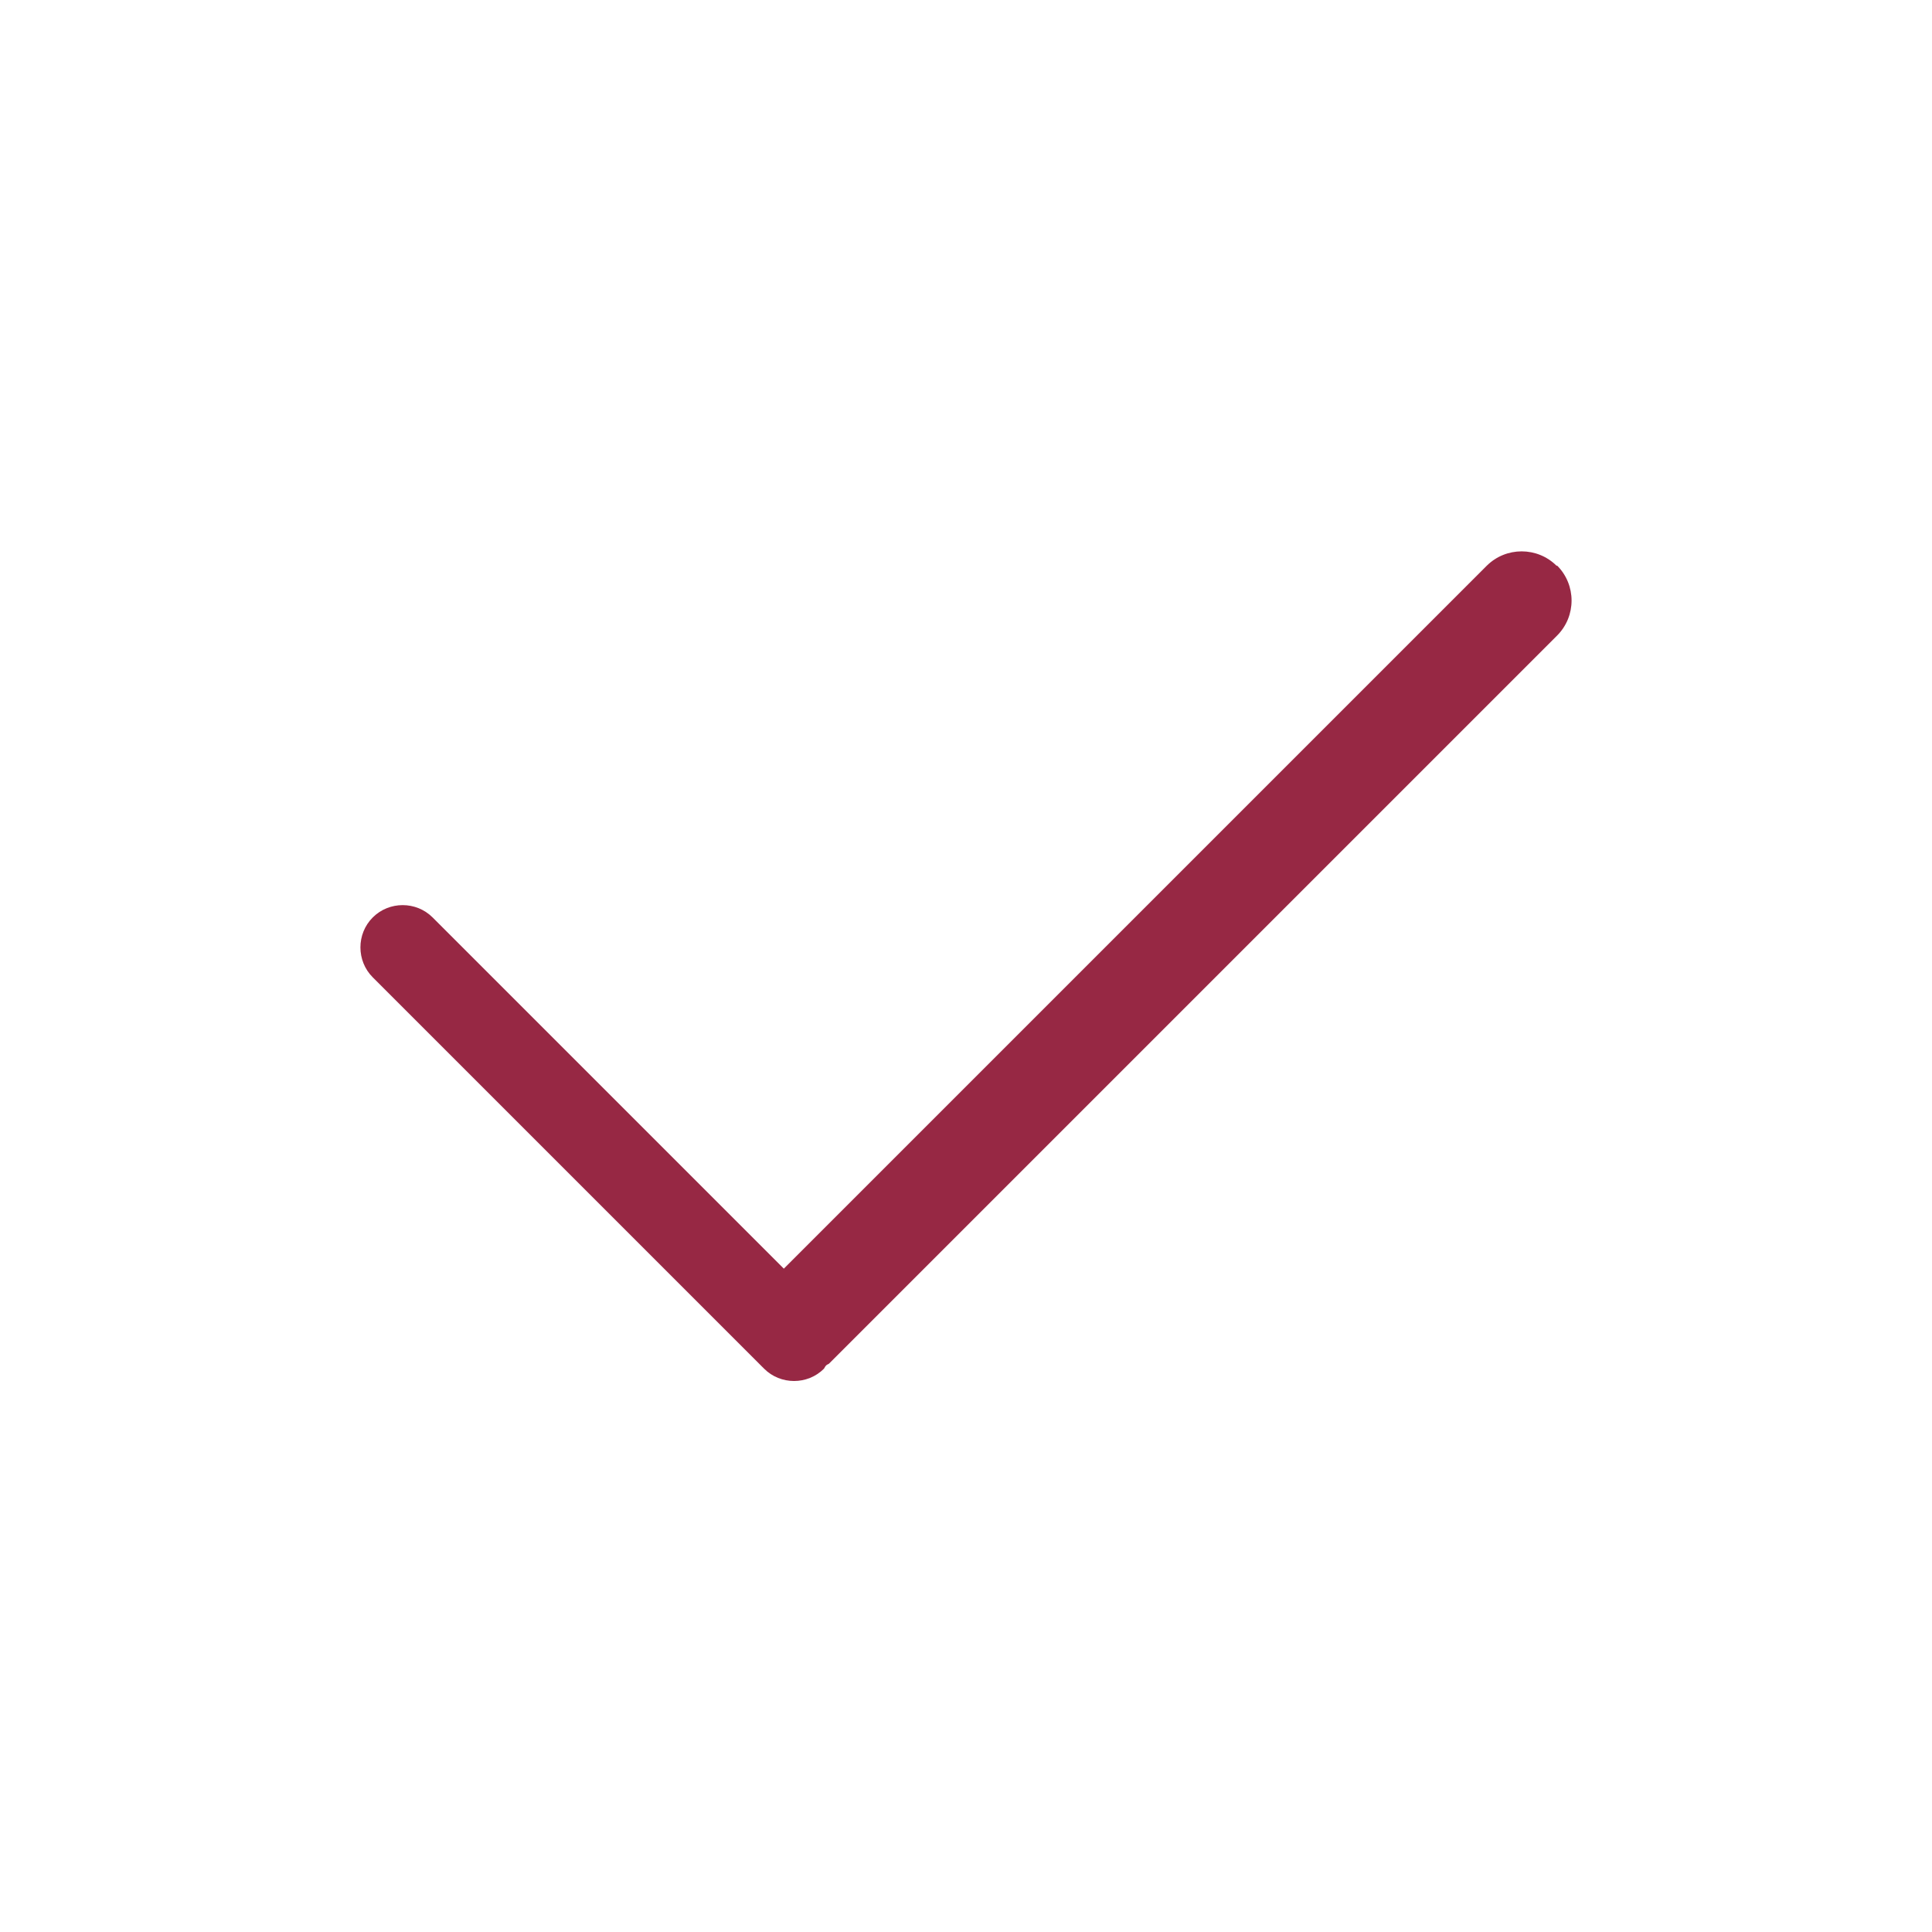 <?xml version="1.0" encoding="UTF-8" standalone="no"?>
<!-- Created with Inkscape (http://www.inkscape.org/) -->

<svg
   xmlns:dc="http://purl.org/dc/elements/1.1/"
   xmlns:cc="http://creativecommons.org/ns#"
   xmlns:rdf="http://www.w3.org/1999/02/22-rdf-syntax-ns#"
   xmlns:svg="http://www.w3.org/2000/svg"
   xmlns="http://www.w3.org/2000/svg"
   xmlns:sodipodi="http://sodipodi.sourceforge.net/DTD/sodipodi-0.dtd"
   xmlns:inkscape="http://www.inkscape.org/namespaces/inkscape"
   width="20"
   height="20"
   viewBox="0 0 5.292 5.292"
   version="1.1"
   id="svg8"
   inkscape:version="0.92.5 (2060ec1f9f, 2020-04-08)"
   sodipodi:docname="check.svg">
  <defs
     id="defs2" />
  <sodipodi:namedview
     id="base"
     pagecolor="#ffffff"
     bordercolor="#666666"
     borderopacity="1.0"
     inkscape:pageopacity="0.0"
     inkscape:pageshadow="2"
     inkscape:zoom="15.839192"
     inkscape:cx="-0.075552245"
     inkscape:cy="9.4345998"
     inkscape:document-units="mm"
     inkscape:current-layer="layer1"
     showgrid="false"
     units="px"
     inkscape:window-width="1573"
     inkscape:window-height="848"
     inkscape:window-x="27"
     inkscape:window-y="27"
     inkscape:window-maximized="1" />
  <g
     inkscape:label="Layer 1"
     inkscape:groupmode="layer"
     id="layer1"
     transform="translate(0,-291.708)">
    <path
       style="opacity:1;fill:#972844;fill-opacity:0.996;stroke:none;stroke-width:0.16;stroke-opacity:1"
       d="m 4.264,293.258 c -0.053,-0.053 -0.139,-0.053 -0.192,0 l -1.925,1.925 -0.962,-0.962 c -0.045,-0.045 -0.119,-0.045 -0.164,0 -0.045,0.045 -0.045,0.119 -2e-7,0.164 l 1.058,1.058 0.014,0.014 c 0.045,0.045 0.119,0.045 0.164,0 0.002,-0.003 0.003,-0.006 0.006,-0.009 0.003,-0.003 0.006,-0.003 0.008,-0.005 l 1.994,-1.994 c 0.053,-0.053 0.053,-0.139 0,-0.192 z"
       id="rect1366"
       inkscape:connector-curvature="0" />
  </g>
</svg>
